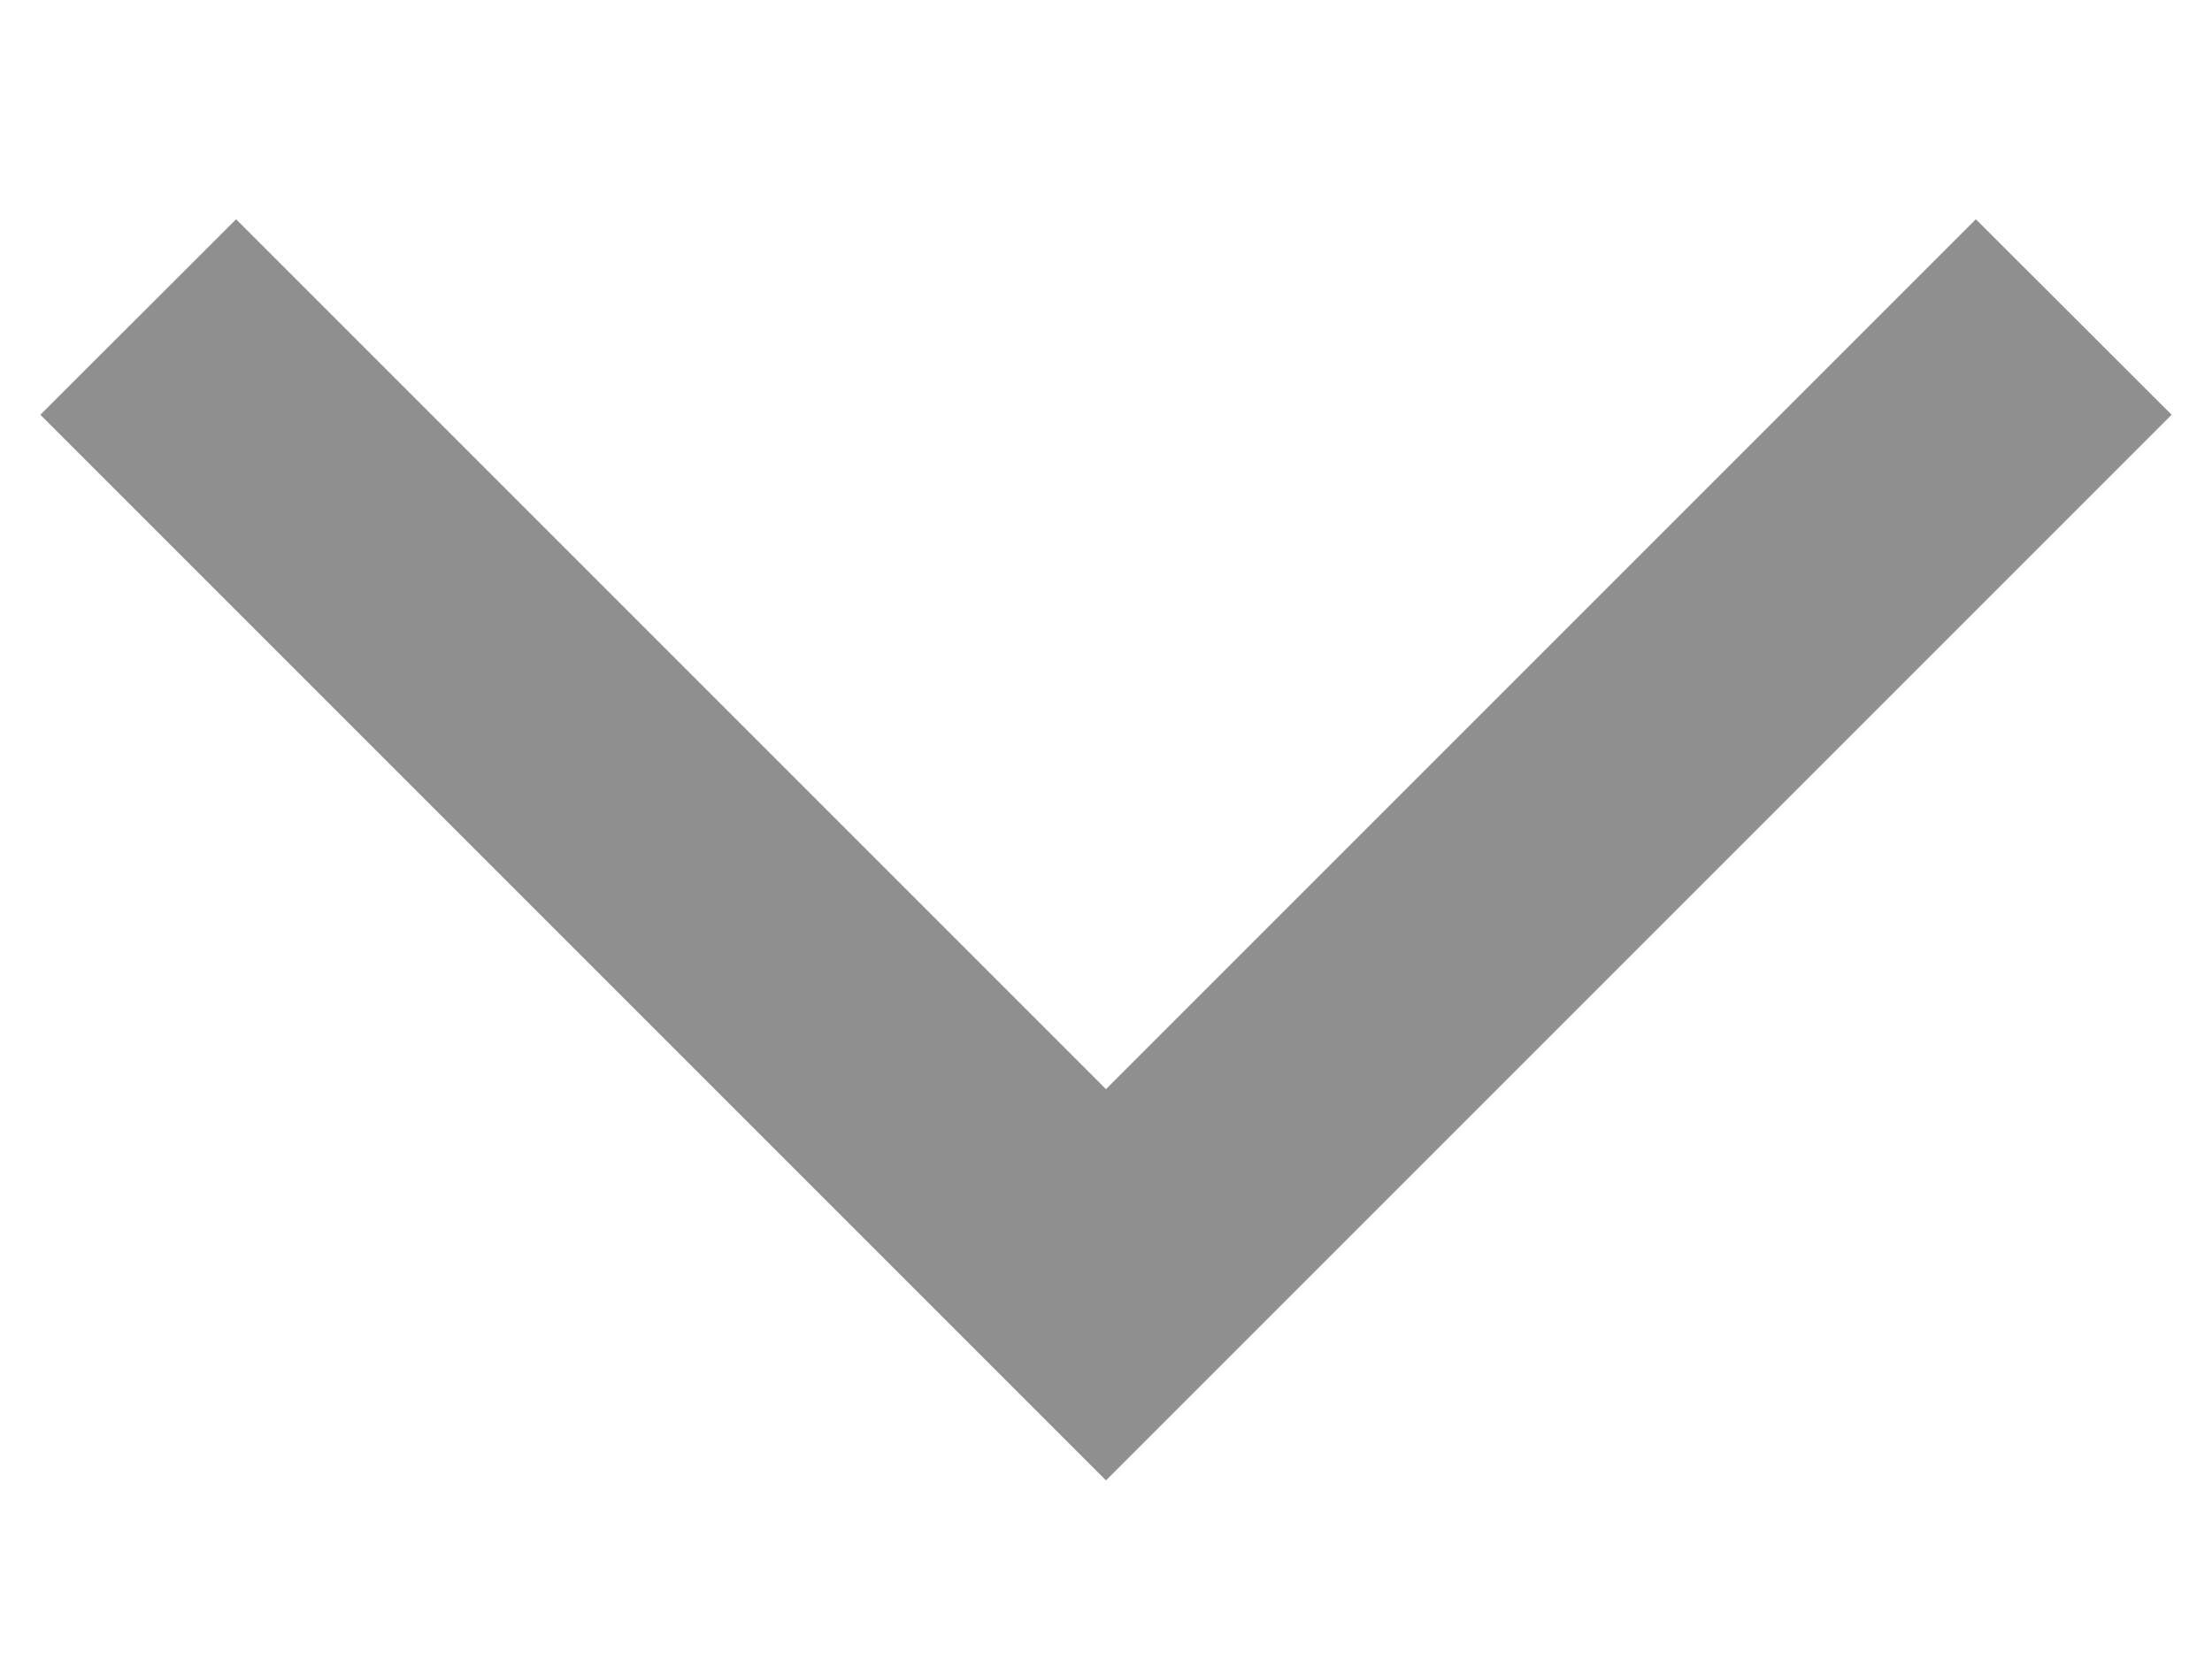 <svg width="8" height="6" viewBox="0 0 8 6" fill="none" xmlns="http://www.w3.org/2000/svg">
<path fill-rule="evenodd" clip-rule="evenodd" d="M3.646 5L0.146 1.5L0.854 0.793L4 3.939L7.146 0.793L7.854 1.5L4.354 5L4 5.354L3.646 5Z" fill="#151618" fill-opacity="0.48"/>
</svg>
